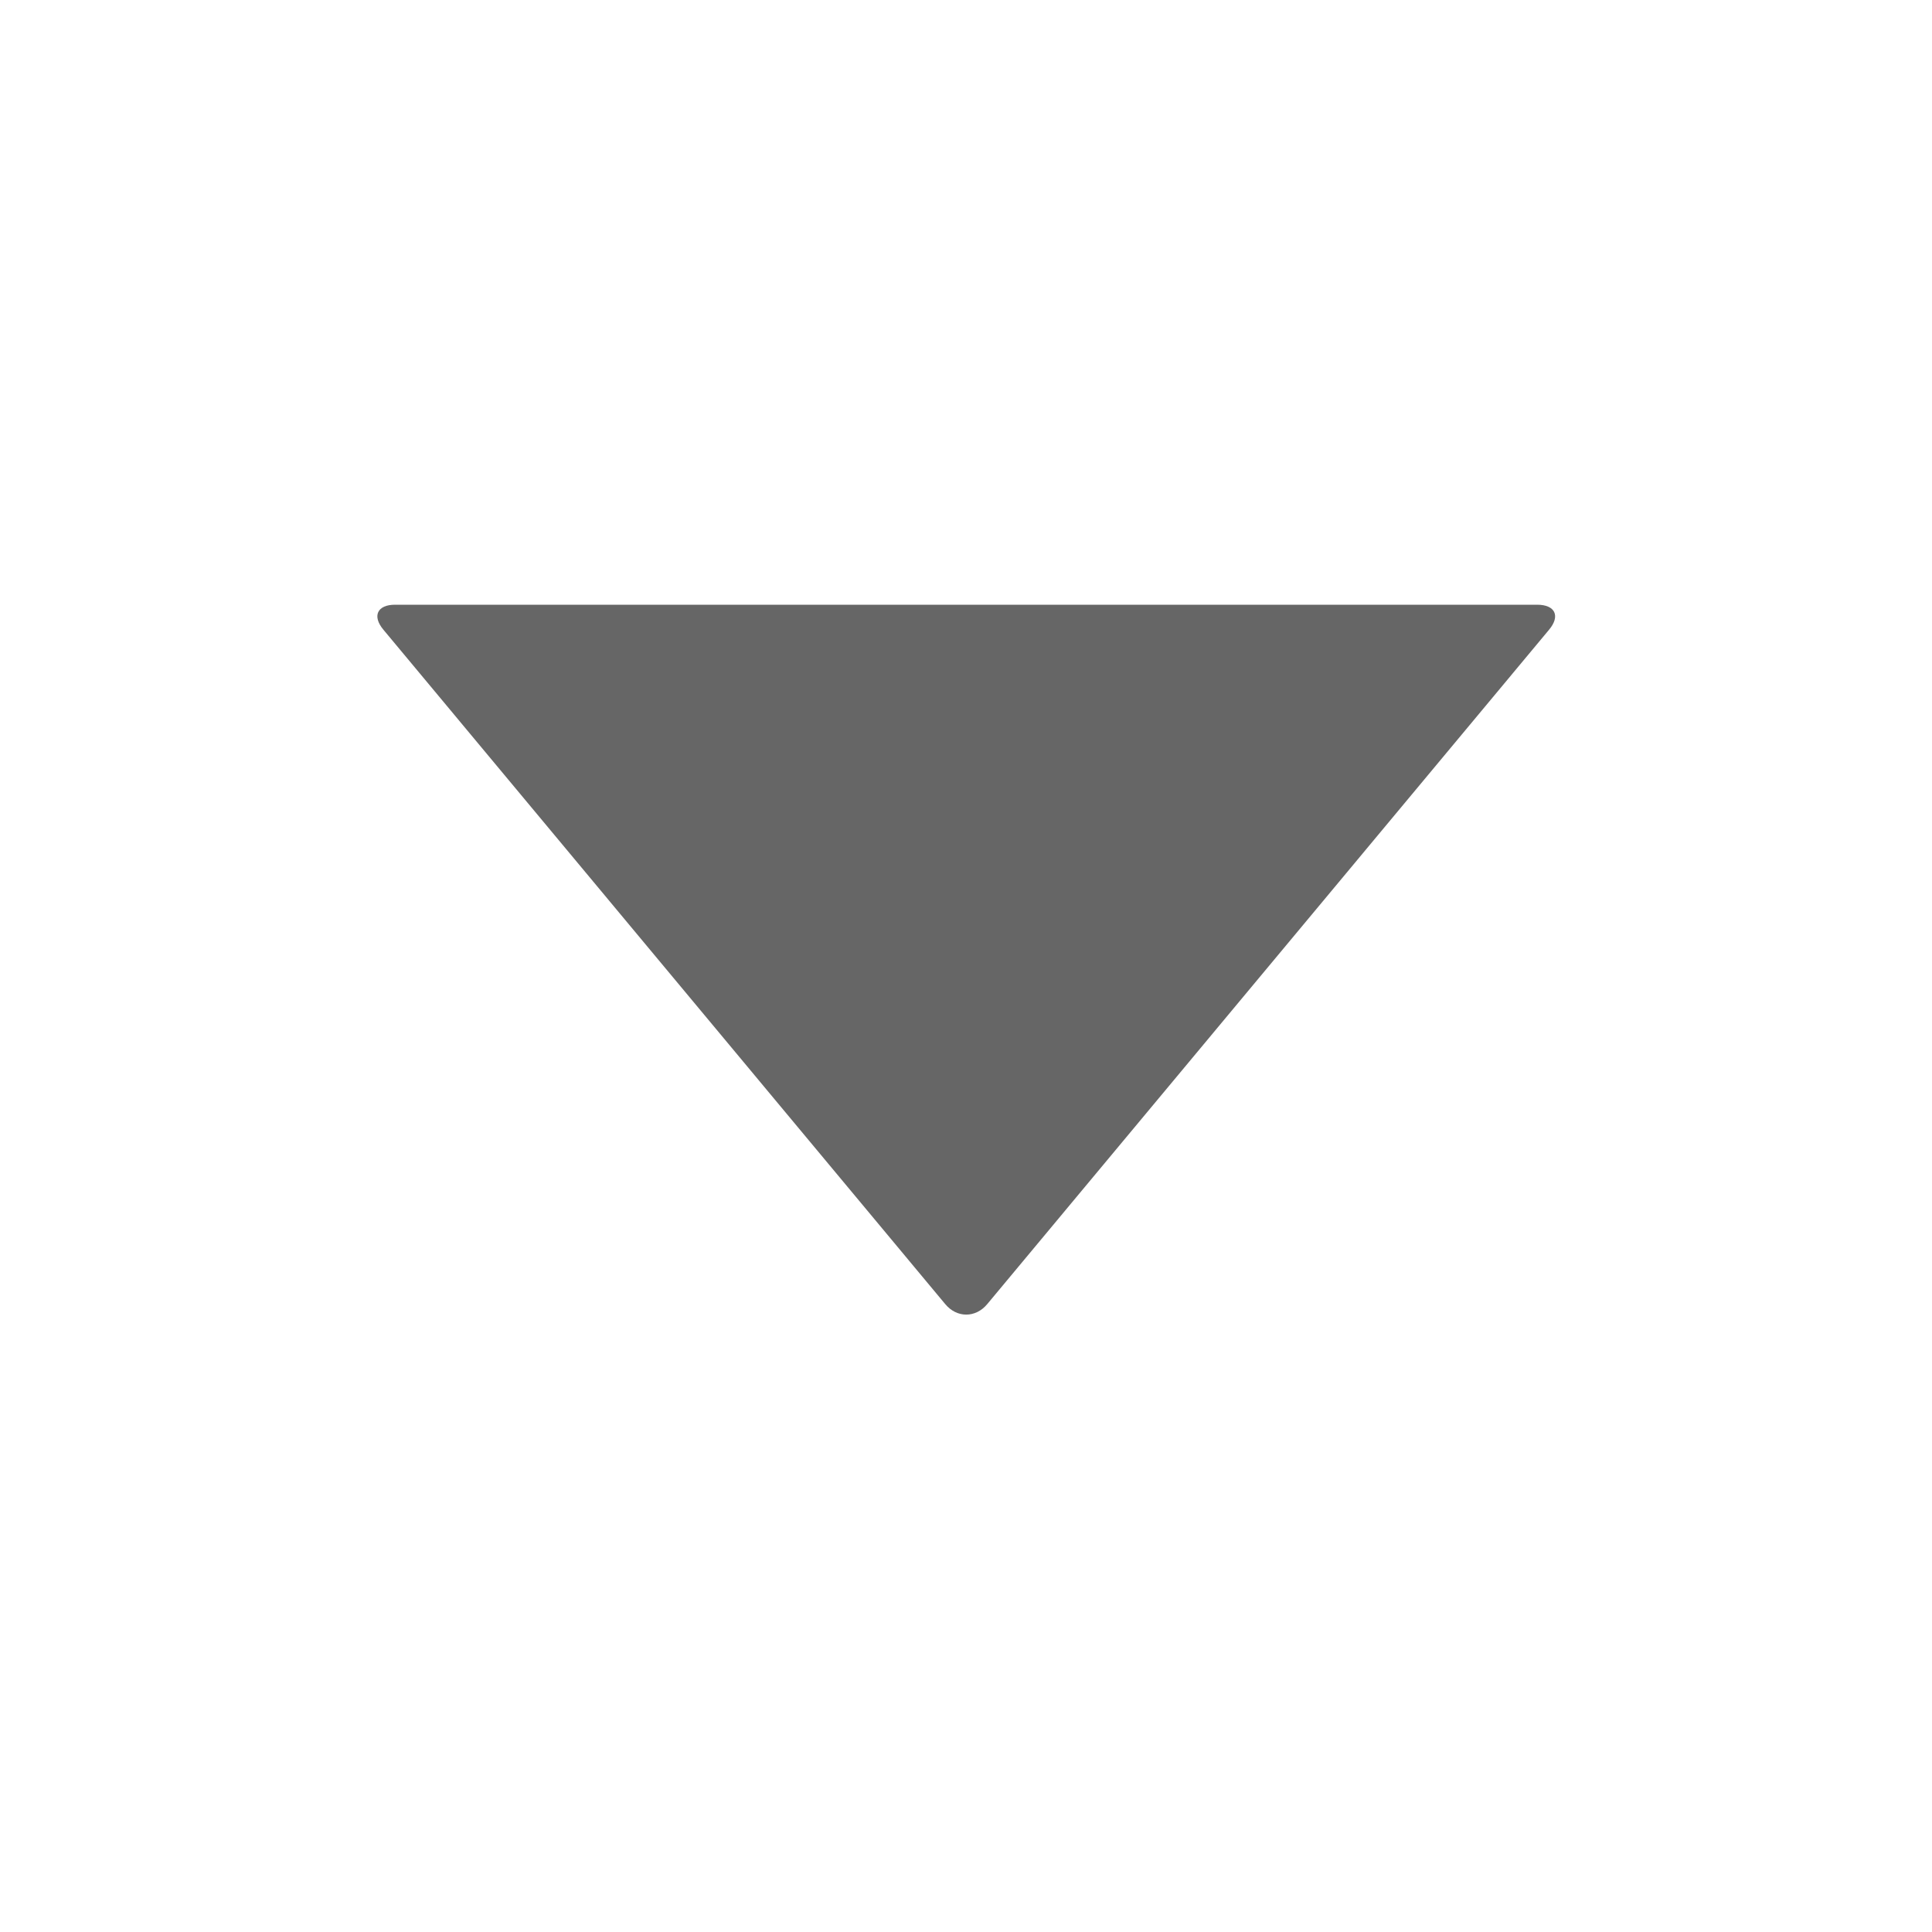 <svg width="8" height="8" viewBox="0 0 8 8" fill="none" xmlns="http://www.w3.org/2000/svg">
<path d="M6.365 2.504C6.44 2.504 6.462 2.551 6.414 2.608L4.088 5.4C4.04 5.458 3.962 5.458 3.914 5.4L1.588 2.608C1.54 2.551 1.562 2.504 1.636 2.504L6.365 2.504Z" fill="#666"/>
</svg>

